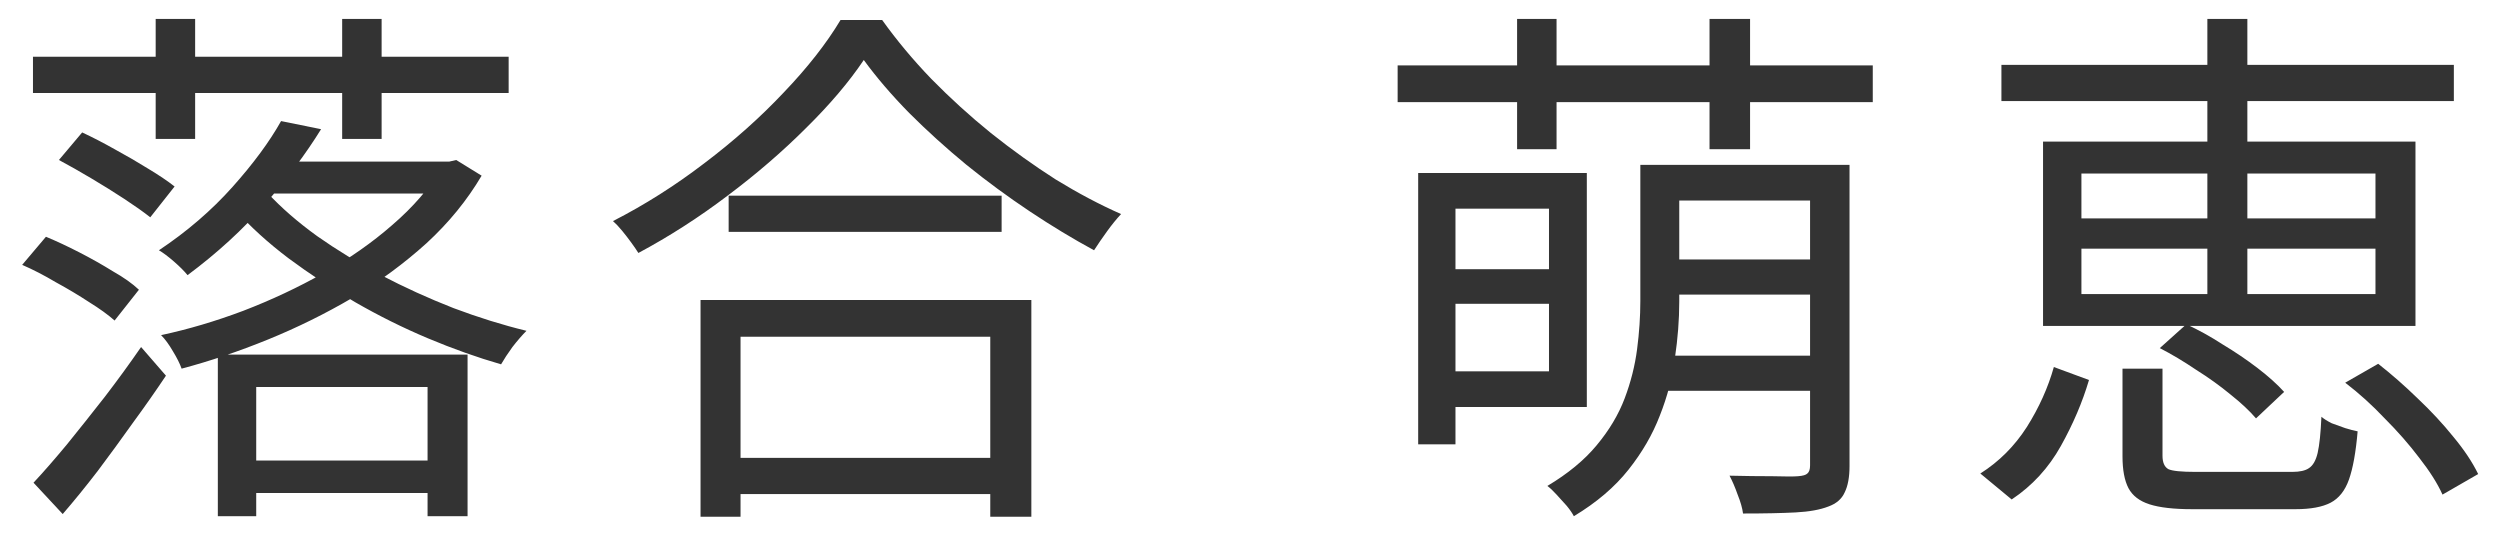 <svg width="74" height="16" viewBox="0 0 74 16" fill="none" xmlns="http://www.w3.org/2000/svg">
<path d="M61.61 7.36V8.704H70.314V7.36H61.61ZM61.61 5.136V6.464H70.314V5.136H61.61ZM60.474 4.192H71.498V9.648H60.474V4.192ZM65.338 0.56H66.522V9.184H65.338V0.56ZM62.826 10.912H64.01V13.488C64.01 13.691 64.069 13.824 64.186 13.888C64.303 13.941 64.57 13.968 64.986 13.968C65.082 13.968 65.258 13.968 65.514 13.968C65.77 13.968 66.053 13.968 66.362 13.968C66.671 13.968 66.965 13.968 67.242 13.968C67.519 13.968 67.722 13.968 67.85 13.968C68.074 13.968 68.24 13.931 68.346 13.856C68.463 13.781 68.549 13.632 68.602 13.408C68.656 13.173 68.693 12.816 68.714 12.336C68.789 12.4 68.89 12.464 69.018 12.528C69.157 12.581 69.29 12.629 69.418 12.672C69.557 12.715 69.68 12.747 69.786 12.768C69.733 13.387 69.647 13.861 69.53 14.192C69.413 14.523 69.231 14.752 68.986 14.88C68.741 15.008 68.394 15.072 67.946 15.072C67.871 15.072 67.733 15.072 67.53 15.072C67.328 15.072 67.088 15.072 66.81 15.072C66.543 15.072 66.277 15.072 66.01 15.072C65.743 15.072 65.509 15.072 65.306 15.072C65.103 15.072 64.965 15.072 64.89 15.072C64.346 15.072 63.925 15.024 63.626 14.928C63.328 14.832 63.12 14.672 63.002 14.448C62.885 14.224 62.826 13.909 62.826 13.504V10.912ZM63.93 10.304L64.714 9.6C65.066 9.76 65.424 9.957 65.786 10.192C66.159 10.416 66.506 10.651 66.826 10.896C67.146 11.141 67.407 11.376 67.61 11.6L66.778 12.384C66.586 12.16 66.335 11.925 66.026 11.68C65.717 11.424 65.376 11.179 65.002 10.944C64.639 10.699 64.282 10.485 63.93 10.304ZM69.418 11.328L70.394 10.768C70.789 11.077 71.178 11.419 71.562 11.792C71.957 12.165 72.309 12.544 72.618 12.928C72.938 13.312 73.183 13.68 73.354 14.032L72.298 14.64C72.149 14.309 71.919 13.947 71.61 13.552C71.311 13.157 70.97 12.768 70.586 12.384C70.213 11.989 69.823 11.637 69.418 11.328ZM60.794 10.864L61.834 11.248C61.642 11.899 61.365 12.549 61.002 13.2C60.639 13.851 60.154 14.379 59.546 14.784L58.618 14.016C59.173 13.664 59.632 13.205 59.994 12.64C60.357 12.064 60.623 11.472 60.794 10.864ZM59.242 1.92H72.634V2.992H59.242V1.92Z" fill="#333333"/>
<path d="M42.602 7.968H46.378V8.992H42.602V7.968ZM49.258 4.88H54.154V5.936H49.258V4.88ZM49.258 7.68H54.154V8.72H49.258V7.68ZM49.13 10.528H54.186V11.568H49.13V10.528ZM42.538 5.12H46.97V12.048H42.538V10.992H45.85V6.176H42.538V5.12ZM41.978 5.12H43.082V13.152H41.978V5.12ZM48.554 4.88H49.706V8.928C49.706 9.461 49.663 10.016 49.578 10.592C49.504 11.168 49.354 11.739 49.13 12.304C48.917 12.859 48.608 13.392 48.202 13.904C47.797 14.416 47.258 14.875 46.586 15.28C46.543 15.195 46.474 15.093 46.378 14.976C46.282 14.869 46.181 14.757 46.074 14.64C45.978 14.533 45.887 14.448 45.802 14.384C46.41 14.021 46.895 13.621 47.258 13.184C47.632 12.736 47.909 12.272 48.09 11.792C48.272 11.312 48.394 10.827 48.458 10.336C48.522 9.845 48.554 9.371 48.554 8.912V4.88ZM53.578 4.88H54.746V13.792C54.746 14.123 54.698 14.384 54.602 14.576C54.517 14.768 54.357 14.907 54.122 14.992C53.877 15.088 53.551 15.147 53.146 15.168C52.741 15.189 52.223 15.2 51.594 15.2C51.573 15.04 51.52 14.853 51.434 14.64C51.359 14.427 51.279 14.24 51.194 14.08C51.653 14.091 52.074 14.096 52.458 14.096C52.853 14.107 53.109 14.107 53.226 14.096C53.365 14.085 53.455 14.059 53.498 14.016C53.551 13.973 53.578 13.893 53.578 13.776V4.88ZM41.37 1.936H55.434V3.024H41.37V1.936ZM44.906 0.56H46.074V4.416H44.906V0.56ZM50.602 0.56H51.802V4.416H50.602V0.56Z" fill="#333333"/>
<path d="M21.568 5.792H29.648V6.864H21.568V5.792ZM21.28 13.552H29.856V14.624H21.28V13.552ZM20.736 8.88H30.528V15.296H29.312V9.968H21.92V15.296H20.736V8.88ZM25.568 1.776C25.131 2.427 24.56 3.099 23.856 3.792C23.163 4.485 22.389 5.152 21.536 5.792C20.693 6.432 19.813 6.997 18.896 7.488C18.843 7.403 18.773 7.301 18.688 7.184C18.603 7.067 18.512 6.949 18.416 6.832C18.32 6.715 18.229 6.619 18.144 6.544C19.083 6.064 19.984 5.493 20.848 4.832C21.723 4.171 22.507 3.472 23.2 2.736C23.904 2 24.464 1.285 24.88 0.592H26.112C26.539 1.189 27.024 1.771 27.568 2.336C28.123 2.901 28.709 3.435 29.328 3.936C29.957 4.437 30.597 4.896 31.248 5.312C31.909 5.717 32.555 6.059 33.184 6.336C33.045 6.485 32.907 6.656 32.768 6.848C32.629 7.04 32.501 7.227 32.384 7.408C31.755 7.067 31.12 6.683 30.48 6.256C29.84 5.829 29.216 5.371 28.608 4.88C28 4.379 27.435 3.867 26.912 3.344C26.389 2.811 25.941 2.288 25.568 1.776Z" fill="#333333"/>
<path d="M7.184 13.632H13.056V14.592H7.184V13.632ZM8.048 4.784H13.328V5.728H8.048V4.784ZM6.448 10.496H13.84V15.28H12.656V11.456H7.584V15.28H6.448V10.496ZM7.92 5.712C8.325 6.149 8.816 6.576 9.392 6.992C9.968 7.397 10.597 7.781 11.28 8.144C11.973 8.507 12.688 8.832 13.424 9.12C14.16 9.397 14.88 9.621 15.584 9.792C15.456 9.92 15.317 10.08 15.168 10.272C15.029 10.464 14.917 10.635 14.832 10.784C14.128 10.581 13.408 10.325 12.672 10.016C11.936 9.707 11.216 9.349 10.512 8.944C9.819 8.539 9.163 8.107 8.544 7.648C7.936 7.189 7.408 6.709 6.96 6.208L7.92 5.712ZM13.072 4.784H13.296L13.504 4.736L14.256 5.2C13.829 5.925 13.285 6.592 12.624 7.2C11.963 7.797 11.232 8.336 10.432 8.816C9.632 9.285 8.8 9.696 7.936 10.048C7.072 10.4 6.219 10.688 5.376 10.912C5.323 10.763 5.237 10.592 5.12 10.4C5.003 10.197 4.885 10.037 4.768 9.92C5.568 9.749 6.379 9.509 7.2 9.2C8.032 8.88 8.827 8.507 9.584 8.08C10.341 7.653 11.019 7.179 11.616 6.656C12.224 6.133 12.709 5.573 13.072 4.976V4.784ZM0.992 14.288C1.291 13.968 1.621 13.589 1.984 13.152C2.347 12.704 2.72 12.235 3.104 11.744C3.488 11.243 3.845 10.752 4.176 10.272L4.912 11.12C4.613 11.568 4.288 12.032 3.936 12.512C3.595 12.992 3.248 13.467 2.896 13.936C2.544 14.395 2.197 14.821 1.856 15.216L0.992 14.288ZM1.744 4.736L2.432 3.92C2.731 4.059 3.051 4.224 3.392 4.416C3.744 4.608 4.075 4.8 4.384 4.992C4.704 5.184 4.965 5.36 5.168 5.52L4.448 6.432C4.245 6.272 3.989 6.091 3.68 5.888C3.371 5.685 3.045 5.483 2.704 5.28C2.363 5.077 2.043 4.896 1.744 4.736ZM0.656 7.84L1.36 7.008C1.669 7.136 2 7.291 2.352 7.472C2.704 7.653 3.035 7.84 3.344 8.032C3.664 8.213 3.92 8.395 4.112 8.576L3.392 9.488C3.2 9.317 2.949 9.136 2.64 8.944C2.331 8.741 2 8.544 1.648 8.352C1.307 8.149 0.976 7.979 0.656 7.84ZM8.32 3.584L9.504 3.824C9.056 4.549 8.501 5.291 7.84 6.048C7.189 6.795 6.427 7.493 5.552 8.144C5.456 8.027 5.323 7.893 5.152 7.744C4.981 7.595 4.832 7.483 4.704 7.408C5.536 6.853 6.261 6.229 6.88 5.536C7.499 4.843 7.979 4.192 8.32 3.584ZM4.608 0.56H5.776V4.112H4.608V0.56ZM10.128 0.56H11.296V4.112H10.128V0.56ZM0.976 1.68H15.056V2.752H0.976V1.68Z" fill="#333333"/>
</svg>
